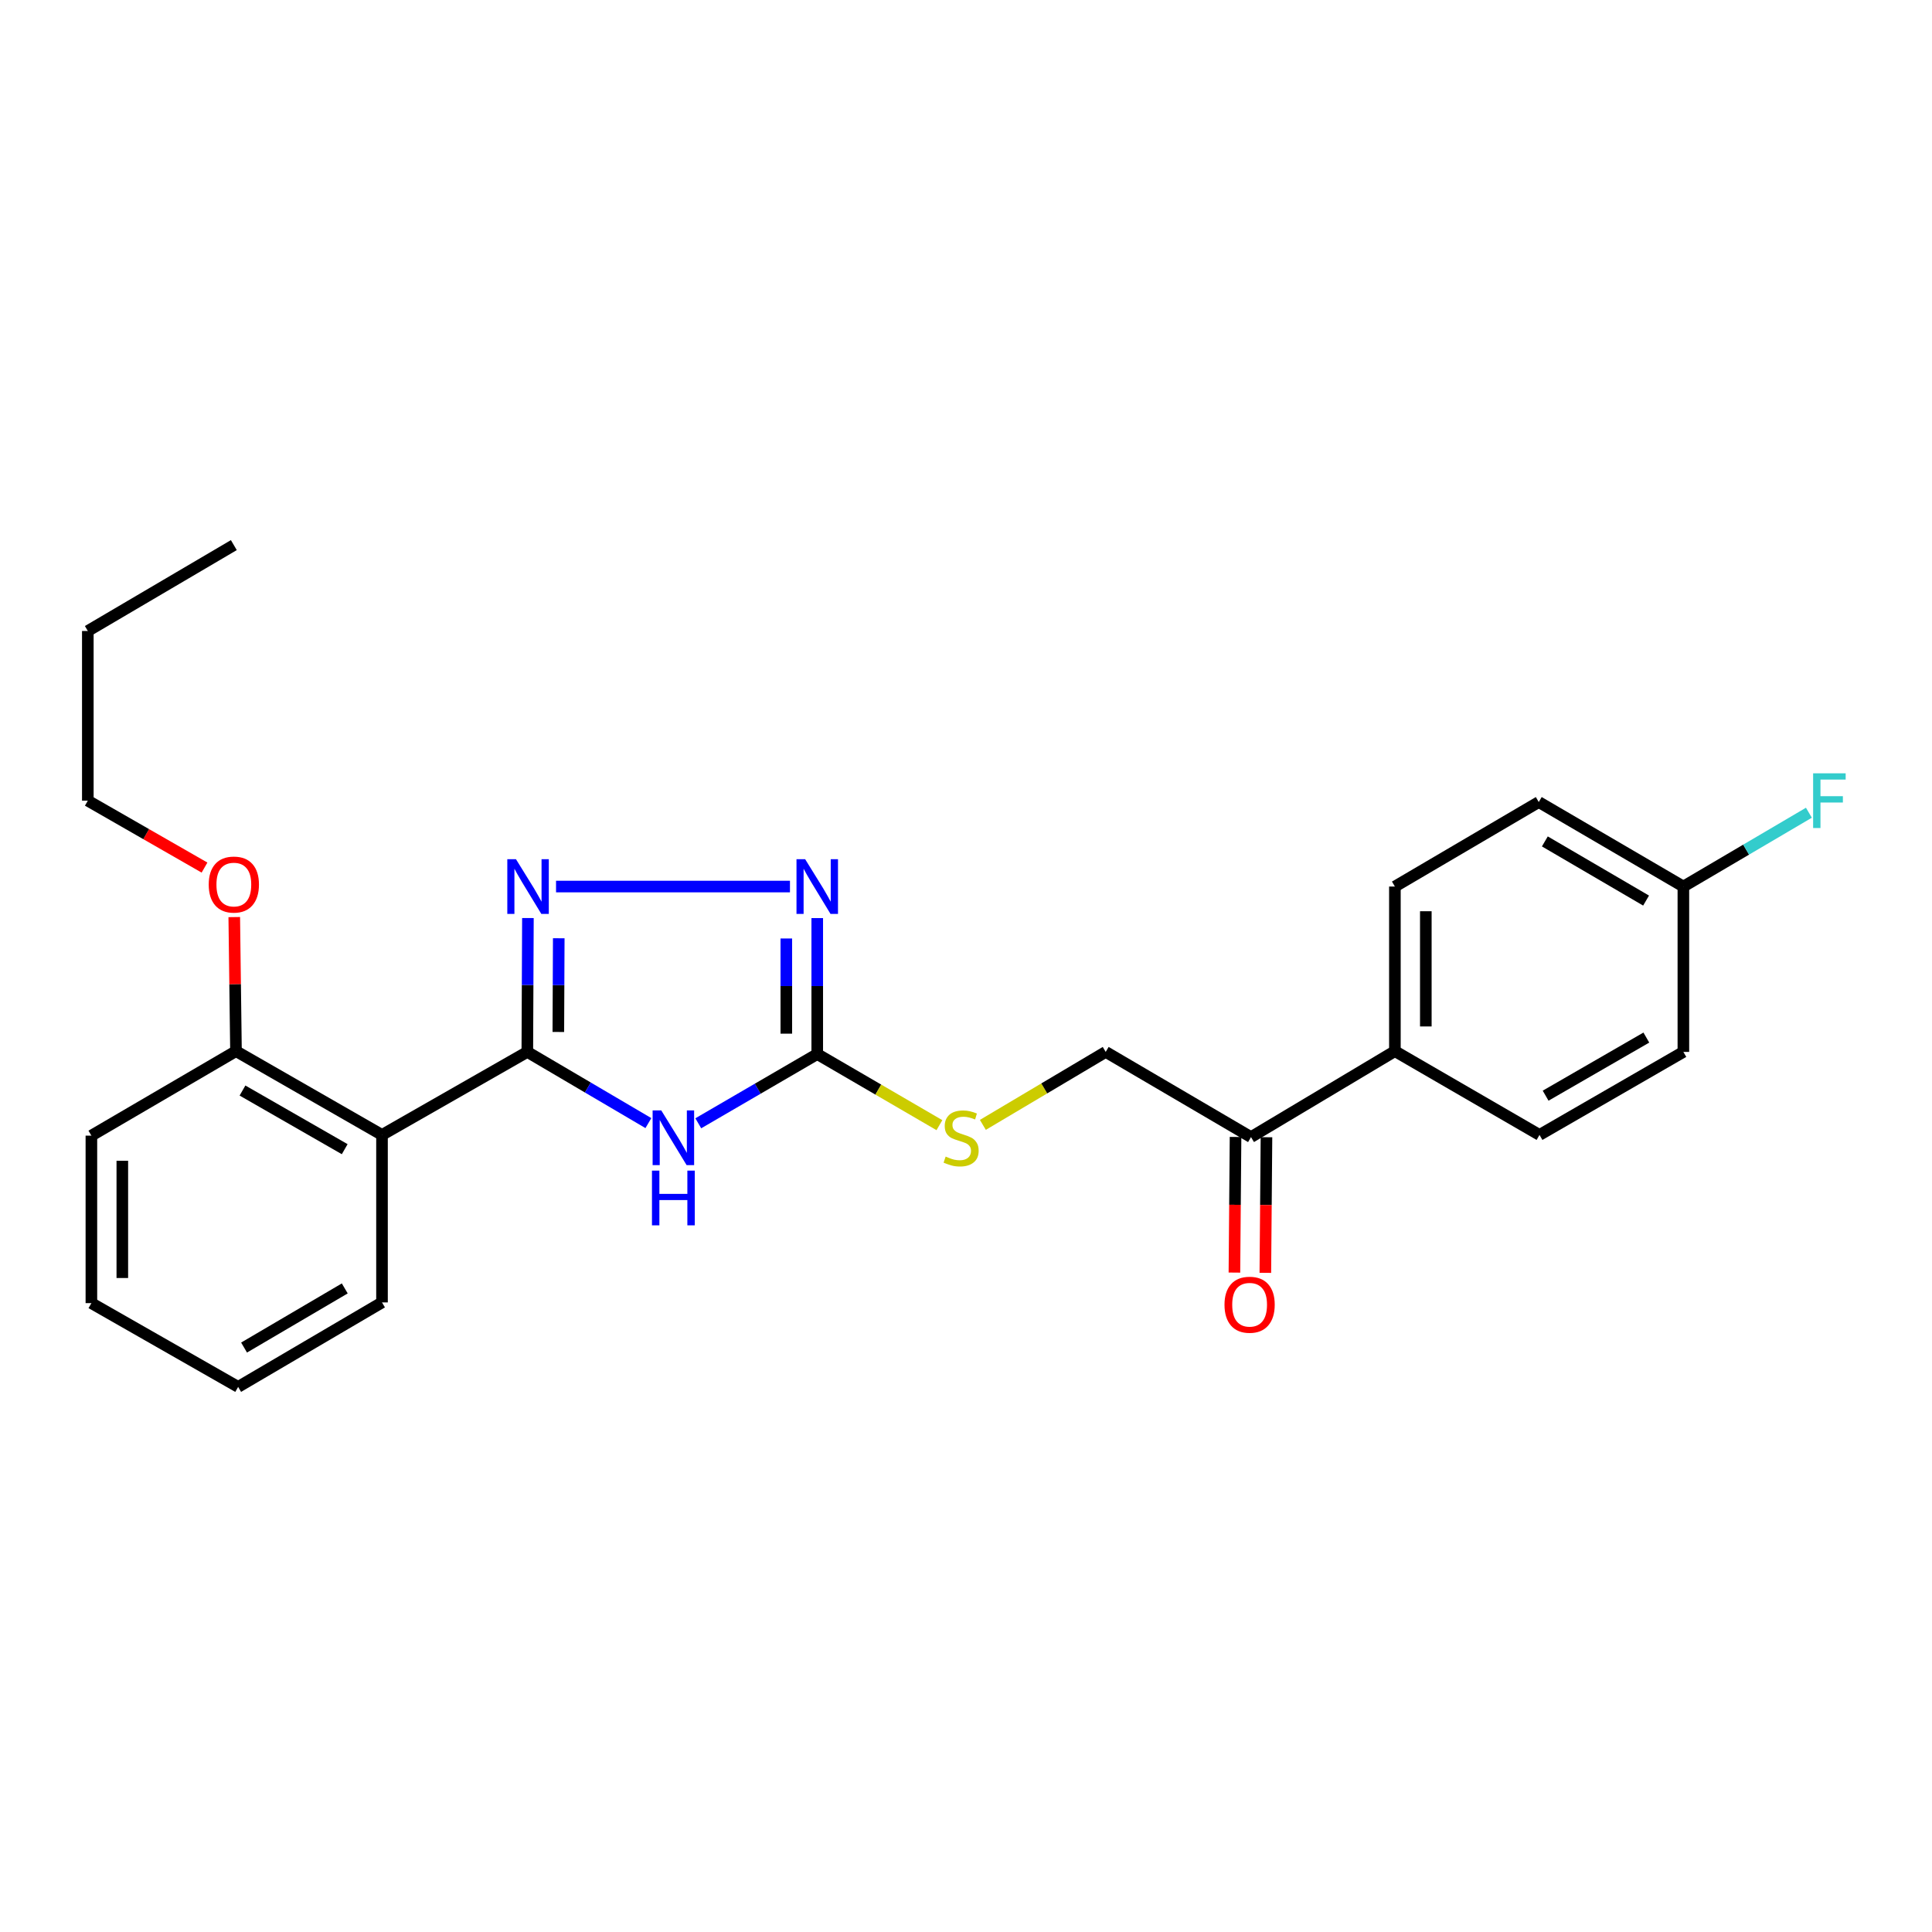 <?xml version='1.0' encoding='iso-8859-1'?>
<svg version='1.1' baseProfile='full'
              xmlns='http://www.w3.org/2000/svg'
                      xmlns:rdkit='http://www.rdkit.org/xml'
                      xmlns:xlink='http://www.w3.org/1999/xlink'
                  xml:space='preserve'
width='1000px' height='1000px' viewBox='0 0 1000 1000'>
<!-- END OF HEADER -->
<rect style='opacity:1.0;fill:#FFFFFF;stroke:none' width='1000' height='1000' x='0' y='0'> </rect>
<path class='bond-0' d='M 272.939,544.469 L 304.272,562.892' style='fill:none;fill-rule:evenodd;stroke:#000000;stroke-width:6px;stroke-linecap:butt;stroke-linejoin:miter;stroke-opacity:1' />
<path class='bond-0' d='M 304.272,562.892 L 335.604,581.316' style='fill:none;fill-rule:evenodd;stroke:#0000FF;stroke-width:6px;stroke-linecap:butt;stroke-linejoin:miter;stroke-opacity:1' />
<path class='bond-1' d='M 272.939,544.469 L 273.094,509.822' style='fill:none;fill-rule:evenodd;stroke:#000000;stroke-width:6px;stroke-linecap:butt;stroke-linejoin:miter;stroke-opacity:1' />
<path class='bond-1' d='M 273.094,509.822 L 273.249,475.175' style='fill:none;fill-rule:evenodd;stroke:#0000FF;stroke-width:6px;stroke-linecap:butt;stroke-linejoin:miter;stroke-opacity:1' />
<path class='bond-1' d='M 288.994,534.146 L 289.103,509.893' style='fill:none;fill-rule:evenodd;stroke:#000000;stroke-width:6px;stroke-linecap:butt;stroke-linejoin:miter;stroke-opacity:1' />
<path class='bond-1' d='M 289.103,509.893 L 289.211,485.641' style='fill:none;fill-rule:evenodd;stroke:#0000FF;stroke-width:6px;stroke-linecap:butt;stroke-linejoin:miter;stroke-opacity:1' />
<path class='bond-4' d='M 272.939,544.469 L 197.725,587.435' style='fill:none;fill-rule:evenodd;stroke:#000000;stroke-width:6px;stroke-linecap:butt;stroke-linejoin:miter;stroke-opacity:1' />
<path class='bond-2' d='M 361.43,581.416 L 392.217,563.498' style='fill:none;fill-rule:evenodd;stroke:#0000FF;stroke-width:6px;stroke-linecap:butt;stroke-linejoin:miter;stroke-opacity:1' />
<path class='bond-2' d='M 392.217,563.498 L 423.004,545.581' style='fill:none;fill-rule:evenodd;stroke:#000000;stroke-width:6px;stroke-linecap:butt;stroke-linejoin:miter;stroke-opacity:1' />
<path class='bond-3' d='M 287.804,458.875 L 408.884,458.875' style='fill:none;fill-rule:evenodd;stroke:#0000FF;stroke-width:6px;stroke-linecap:butt;stroke-linejoin:miter;stroke-opacity:1' />
<path class='bond-5' d='M 423.004,545.581 L 454.621,563.981' style='fill:none;fill-rule:evenodd;stroke:#000000;stroke-width:6px;stroke-linecap:butt;stroke-linejoin:miter;stroke-opacity:1' />
<path class='bond-5' d='M 454.621,563.981 L 486.237,582.382' style='fill:none;fill-rule:evenodd;stroke:#CCCC00;stroke-width:6px;stroke-linecap:butt;stroke-linejoin:miter;stroke-opacity:1' />
<path class='bond-25' d='M 423.004,545.581 L 423.004,510.392' style='fill:none;fill-rule:evenodd;stroke:#000000;stroke-width:6px;stroke-linecap:butt;stroke-linejoin:miter;stroke-opacity:1' />
<path class='bond-25' d='M 423.004,510.392 L 423.004,475.203' style='fill:none;fill-rule:evenodd;stroke:#0000FF;stroke-width:6px;stroke-linecap:butt;stroke-linejoin:miter;stroke-opacity:1' />
<path class='bond-25' d='M 406.995,535.024 L 406.995,510.392' style='fill:none;fill-rule:evenodd;stroke:#000000;stroke-width:6px;stroke-linecap:butt;stroke-linejoin:miter;stroke-opacity:1' />
<path class='bond-25' d='M 406.995,510.392 L 406.995,485.76' style='fill:none;fill-rule:evenodd;stroke:#0000FF;stroke-width:6px;stroke-linecap:butt;stroke-linejoin:miter;stroke-opacity:1' />
<path class='bond-7' d='M 197.725,587.435 L 122.146,544.069' style='fill:none;fill-rule:evenodd;stroke:#000000;stroke-width:6px;stroke-linecap:butt;stroke-linejoin:miter;stroke-opacity:1' />
<path class='bond-7' d='M 178.421,594.815 L 125.515,564.459' style='fill:none;fill-rule:evenodd;stroke:#000000;stroke-width:6px;stroke-linecap:butt;stroke-linejoin:miter;stroke-opacity:1' />
<path class='bond-17' d='M 197.725,587.435 L 197.725,674.131' style='fill:none;fill-rule:evenodd;stroke:#000000;stroke-width:6px;stroke-linecap:butt;stroke-linejoin:miter;stroke-opacity:1' />
<path class='bond-9' d='M 508.728,582.234 L 540.52,563.352' style='fill:none;fill-rule:evenodd;stroke:#CCCC00;stroke-width:6px;stroke-linecap:butt;stroke-linejoin:miter;stroke-opacity:1' />
<path class='bond-9' d='M 540.52,563.352 L 572.313,544.469' style='fill:none;fill-rule:evenodd;stroke:#000000;stroke-width:6px;stroke-linecap:butt;stroke-linejoin:miter;stroke-opacity:1' />
<path class='bond-6' d='M 647.518,588.555 L 572.313,544.469' style='fill:none;fill-rule:evenodd;stroke:#000000;stroke-width:6px;stroke-linecap:butt;stroke-linejoin:miter;stroke-opacity:1' />
<path class='bond-8' d='M 647.518,588.555 L 721.995,544.069' style='fill:none;fill-rule:evenodd;stroke:#000000;stroke-width:6px;stroke-linecap:butt;stroke-linejoin:miter;stroke-opacity:1' />
<path class='bond-10' d='M 639.514,588.489 L 639.222,623.589' style='fill:none;fill-rule:evenodd;stroke:#000000;stroke-width:6px;stroke-linecap:butt;stroke-linejoin:miter;stroke-opacity:1' />
<path class='bond-10' d='M 639.222,623.589 L 638.931,658.689' style='fill:none;fill-rule:evenodd;stroke:#FF0000;stroke-width:6px;stroke-linecap:butt;stroke-linejoin:miter;stroke-opacity:1' />
<path class='bond-10' d='M 655.522,588.622 L 655.231,623.722' style='fill:none;fill-rule:evenodd;stroke:#000000;stroke-width:6px;stroke-linecap:butt;stroke-linejoin:miter;stroke-opacity:1' />
<path class='bond-10' d='M 655.231,623.722 L 654.939,658.822' style='fill:none;fill-rule:evenodd;stroke:#FF0000;stroke-width:6px;stroke-linecap:butt;stroke-linejoin:miter;stroke-opacity:1' />
<path class='bond-18' d='M 122.146,544.069 L 121.699,509.375' style='fill:none;fill-rule:evenodd;stroke:#000000;stroke-width:6px;stroke-linecap:butt;stroke-linejoin:miter;stroke-opacity:1' />
<path class='bond-18' d='M 121.699,509.375 L 121.252,474.681' style='fill:none;fill-rule:evenodd;stroke:#FF0000;stroke-width:6px;stroke-linecap:butt;stroke-linejoin:miter;stroke-opacity:1' />
<path class='bond-19' d='M 122.146,544.069 L 47.304,587.808' style='fill:none;fill-rule:evenodd;stroke:#000000;stroke-width:6px;stroke-linecap:butt;stroke-linejoin:miter;stroke-opacity:1' />
<path class='bond-11' d='M 721.995,544.069 L 721.995,458.875' style='fill:none;fill-rule:evenodd;stroke:#000000;stroke-width:6px;stroke-linecap:butt;stroke-linejoin:miter;stroke-opacity:1' />
<path class='bond-11' d='M 738.003,531.29 L 738.003,471.654' style='fill:none;fill-rule:evenodd;stroke:#000000;stroke-width:6px;stroke-linecap:butt;stroke-linejoin:miter;stroke-opacity:1' />
<path class='bond-12' d='M 721.995,544.069 L 796.845,587.435' style='fill:none;fill-rule:evenodd;stroke:#000000;stroke-width:6px;stroke-linecap:butt;stroke-linejoin:miter;stroke-opacity:1' />
<path class='bond-15' d='M 721.995,458.875 L 796.462,415.136' style='fill:none;fill-rule:evenodd;stroke:#000000;stroke-width:6px;stroke-linecap:butt;stroke-linejoin:miter;stroke-opacity:1' />
<path class='bond-14' d='M 796.845,587.435 L 871.312,544.469' style='fill:none;fill-rule:evenodd;stroke:#000000;stroke-width:6px;stroke-linecap:butt;stroke-linejoin:miter;stroke-opacity:1' />
<path class='bond-14' d='M 800.014,567.124 L 852.142,537.047' style='fill:none;fill-rule:evenodd;stroke:#000000;stroke-width:6px;stroke-linecap:butt;stroke-linejoin:miter;stroke-opacity:1' />
<path class='bond-13' d='M 871.312,458.875 L 871.312,544.469' style='fill:none;fill-rule:evenodd;stroke:#000000;stroke-width:6px;stroke-linecap:butt;stroke-linejoin:miter;stroke-opacity:1' />
<path class='bond-16' d='M 871.312,458.875 L 903.796,439.77' style='fill:none;fill-rule:evenodd;stroke:#000000;stroke-width:6px;stroke-linecap:butt;stroke-linejoin:miter;stroke-opacity:1' />
<path class='bond-16' d='M 903.796,439.77 L 936.279,420.666' style='fill:none;fill-rule:evenodd;stroke:#33CCCC;stroke-width:6px;stroke-linecap:butt;stroke-linejoin:miter;stroke-opacity:1' />
<path class='bond-27' d='M 871.312,458.875 L 796.462,415.136' style='fill:none;fill-rule:evenodd;stroke:#000000;stroke-width:6px;stroke-linecap:butt;stroke-linejoin:miter;stroke-opacity:1' />
<path class='bond-27' d='M 852.008,466.136 L 799.613,435.518' style='fill:none;fill-rule:evenodd;stroke:#000000;stroke-width:6px;stroke-linecap:butt;stroke-linejoin:miter;stroke-opacity:1' />
<path class='bond-22' d='M 197.725,674.131 L 123.266,717.853' style='fill:none;fill-rule:evenodd;stroke:#000000;stroke-width:6px;stroke-linecap:butt;stroke-linejoin:miter;stroke-opacity:1' />
<path class='bond-22' d='M 178.45,666.885 L 126.329,697.49' style='fill:none;fill-rule:evenodd;stroke:#000000;stroke-width:6px;stroke-linecap:butt;stroke-linejoin:miter;stroke-opacity:1' />
<path class='bond-20' d='M 105.856,449.06 L 75.655,431.742' style='fill:none;fill-rule:evenodd;stroke:#FF0000;stroke-width:6px;stroke-linecap:butt;stroke-linejoin:miter;stroke-opacity:1' />
<path class='bond-20' d='M 75.655,431.742 L 45.455,414.424' style='fill:none;fill-rule:evenodd;stroke:#000000;stroke-width:6px;stroke-linecap:butt;stroke-linejoin:miter;stroke-opacity:1' />
<path class='bond-26' d='M 47.304,587.808 L 47.304,674.496' style='fill:none;fill-rule:evenodd;stroke:#000000;stroke-width:6px;stroke-linecap:butt;stroke-linejoin:miter;stroke-opacity:1' />
<path class='bond-26' d='M 63.313,600.811 L 63.313,661.493' style='fill:none;fill-rule:evenodd;stroke:#000000;stroke-width:6px;stroke-linecap:butt;stroke-linejoin:miter;stroke-opacity:1' />
<path class='bond-21' d='M 45.455,414.424 L 45.455,326.598' style='fill:none;fill-rule:evenodd;stroke:#000000;stroke-width:6px;stroke-linecap:butt;stroke-linejoin:miter;stroke-opacity:1' />
<path class='bond-23' d='M 45.455,326.598 L 121.034,282.147' style='fill:none;fill-rule:evenodd;stroke:#000000;stroke-width:6px;stroke-linecap:butt;stroke-linejoin:miter;stroke-opacity:1' />
<path class='bond-24' d='M 123.266,717.853 L 47.304,674.496' style='fill:none;fill-rule:evenodd;stroke:#000000;stroke-width:6px;stroke-linecap:butt;stroke-linejoin:miter;stroke-opacity:1' />
<path  class='atom-1' d='M 342.276 574.76
L 351.556 589.76
Q 352.476 591.24, 353.956 593.92
Q 355.436 596.6, 355.516 596.76
L 355.516 574.76
L 359.276 574.76
L 359.276 603.08
L 355.396 603.08
L 345.436 586.68
Q 344.276 584.76, 343.036 582.56
Q 341.836 580.36, 341.476 579.68
L 341.476 603.08
L 337.796 603.08
L 337.796 574.76
L 342.276 574.76
' fill='#0000FF'/>
<path  class='atom-1' d='M 337.456 605.912
L 341.296 605.912
L 341.296 617.952
L 355.776 617.952
L 355.776 605.912
L 359.616 605.912
L 359.616 634.232
L 355.776 634.232
L 355.776 621.152
L 341.296 621.152
L 341.296 634.232
L 337.456 634.232
L 337.456 605.912
' fill='#0000FF'/>
<path  class='atom-2' d='M 267.062 444.715
L 276.342 459.715
Q 277.262 461.195, 278.742 463.875
Q 280.222 466.555, 280.302 466.715
L 280.302 444.715
L 284.062 444.715
L 284.062 473.035
L 280.182 473.035
L 270.222 456.635
Q 269.062 454.715, 267.822 452.515
Q 266.622 450.315, 266.262 449.635
L 266.262 473.035
L 262.582 473.035
L 262.582 444.715
L 267.062 444.715
' fill='#0000FF'/>
<path  class='atom-4' d='M 416.744 444.715
L 426.024 459.715
Q 426.944 461.195, 428.424 463.875
Q 429.904 466.555, 429.984 466.715
L 429.984 444.715
L 433.744 444.715
L 433.744 473.035
L 429.864 473.035
L 419.904 456.635
Q 418.744 454.715, 417.504 452.515
Q 416.304 450.315, 415.944 449.635
L 415.944 473.035
L 412.264 473.035
L 412.264 444.715
L 416.744 444.715
' fill='#0000FF'/>
<path  class='atom-6' d='M 489.471 598.64
Q 489.791 598.76, 491.111 599.32
Q 492.431 599.88, 493.871 600.24
Q 495.351 600.56, 496.791 600.56
Q 499.471 600.56, 501.031 599.28
Q 502.591 597.96, 502.591 595.68
Q 502.591 594.12, 501.791 593.16
Q 501.031 592.2, 499.831 591.68
Q 498.631 591.16, 496.631 590.56
Q 494.111 589.8, 492.591 589.08
Q 491.111 588.36, 490.031 586.84
Q 488.991 585.32, 488.991 582.76
Q 488.991 579.2, 491.391 577
Q 493.831 574.8, 498.631 574.8
Q 501.911 574.8, 505.631 576.36
L 504.711 579.44
Q 501.311 578.04, 498.751 578.04
Q 495.991 578.04, 494.471 579.2
Q 492.951 580.32, 492.991 582.28
Q 492.991 583.8, 493.751 584.72
Q 494.551 585.64, 495.671 586.16
Q 496.831 586.68, 498.751 587.28
Q 501.311 588.08, 502.831 588.88
Q 504.351 589.68, 505.431 591.32
Q 506.551 592.92, 506.551 595.68
Q 506.551 599.6, 503.911 601.72
Q 501.311 603.8, 496.951 603.8
Q 494.431 603.8, 492.511 603.24
Q 490.631 602.72, 488.391 601.8
L 489.471 598.64
' fill='#CCCC00'/>
<path  class='atom-11' d='M 633.798 675.323
Q 633.798 668.523, 637.158 664.723
Q 640.518 660.923, 646.798 660.923
Q 653.078 660.923, 656.438 664.723
Q 659.798 668.523, 659.798 675.323
Q 659.798 682.203, 656.398 686.123
Q 652.998 690.003, 646.798 690.003
Q 640.558 690.003, 637.158 686.123
Q 633.798 682.243, 633.798 675.323
M 646.798 686.803
Q 651.118 686.803, 653.438 683.923
Q 655.798 681.003, 655.798 675.323
Q 655.798 669.763, 653.438 666.963
Q 651.118 664.123, 646.798 664.123
Q 642.478 664.123, 640.118 666.923
Q 637.798 669.723, 637.798 675.323
Q 637.798 681.043, 640.118 683.923
Q 642.478 686.803, 646.798 686.803
' fill='#FF0000'/>
<path  class='atom-17' d='M 938.471 400.264
L 955.311 400.264
L 955.311 403.504
L 942.271 403.504
L 942.271 412.104
L 953.871 412.104
L 953.871 415.384
L 942.271 415.384
L 942.271 428.584
L 938.471 428.584
L 938.471 400.264
' fill='#33CCCC'/>
<path  class='atom-19' d='M 108.034 457.843
Q 108.034 451.043, 111.394 447.243
Q 114.754 443.443, 121.034 443.443
Q 127.314 443.443, 130.674 447.243
Q 134.034 451.043, 134.034 457.843
Q 134.034 464.723, 130.634 468.643
Q 127.234 472.523, 121.034 472.523
Q 114.794 472.523, 111.394 468.643
Q 108.034 464.763, 108.034 457.843
M 121.034 469.323
Q 125.354 469.323, 127.674 466.443
Q 130.034 463.523, 130.034 457.843
Q 130.034 452.283, 127.674 449.483
Q 125.354 446.643, 121.034 446.643
Q 116.714 446.643, 114.354 449.443
Q 112.034 452.243, 112.034 457.843
Q 112.034 463.563, 114.354 466.443
Q 116.714 469.323, 121.034 469.323
' fill='#FF0000'/>
</svg>
